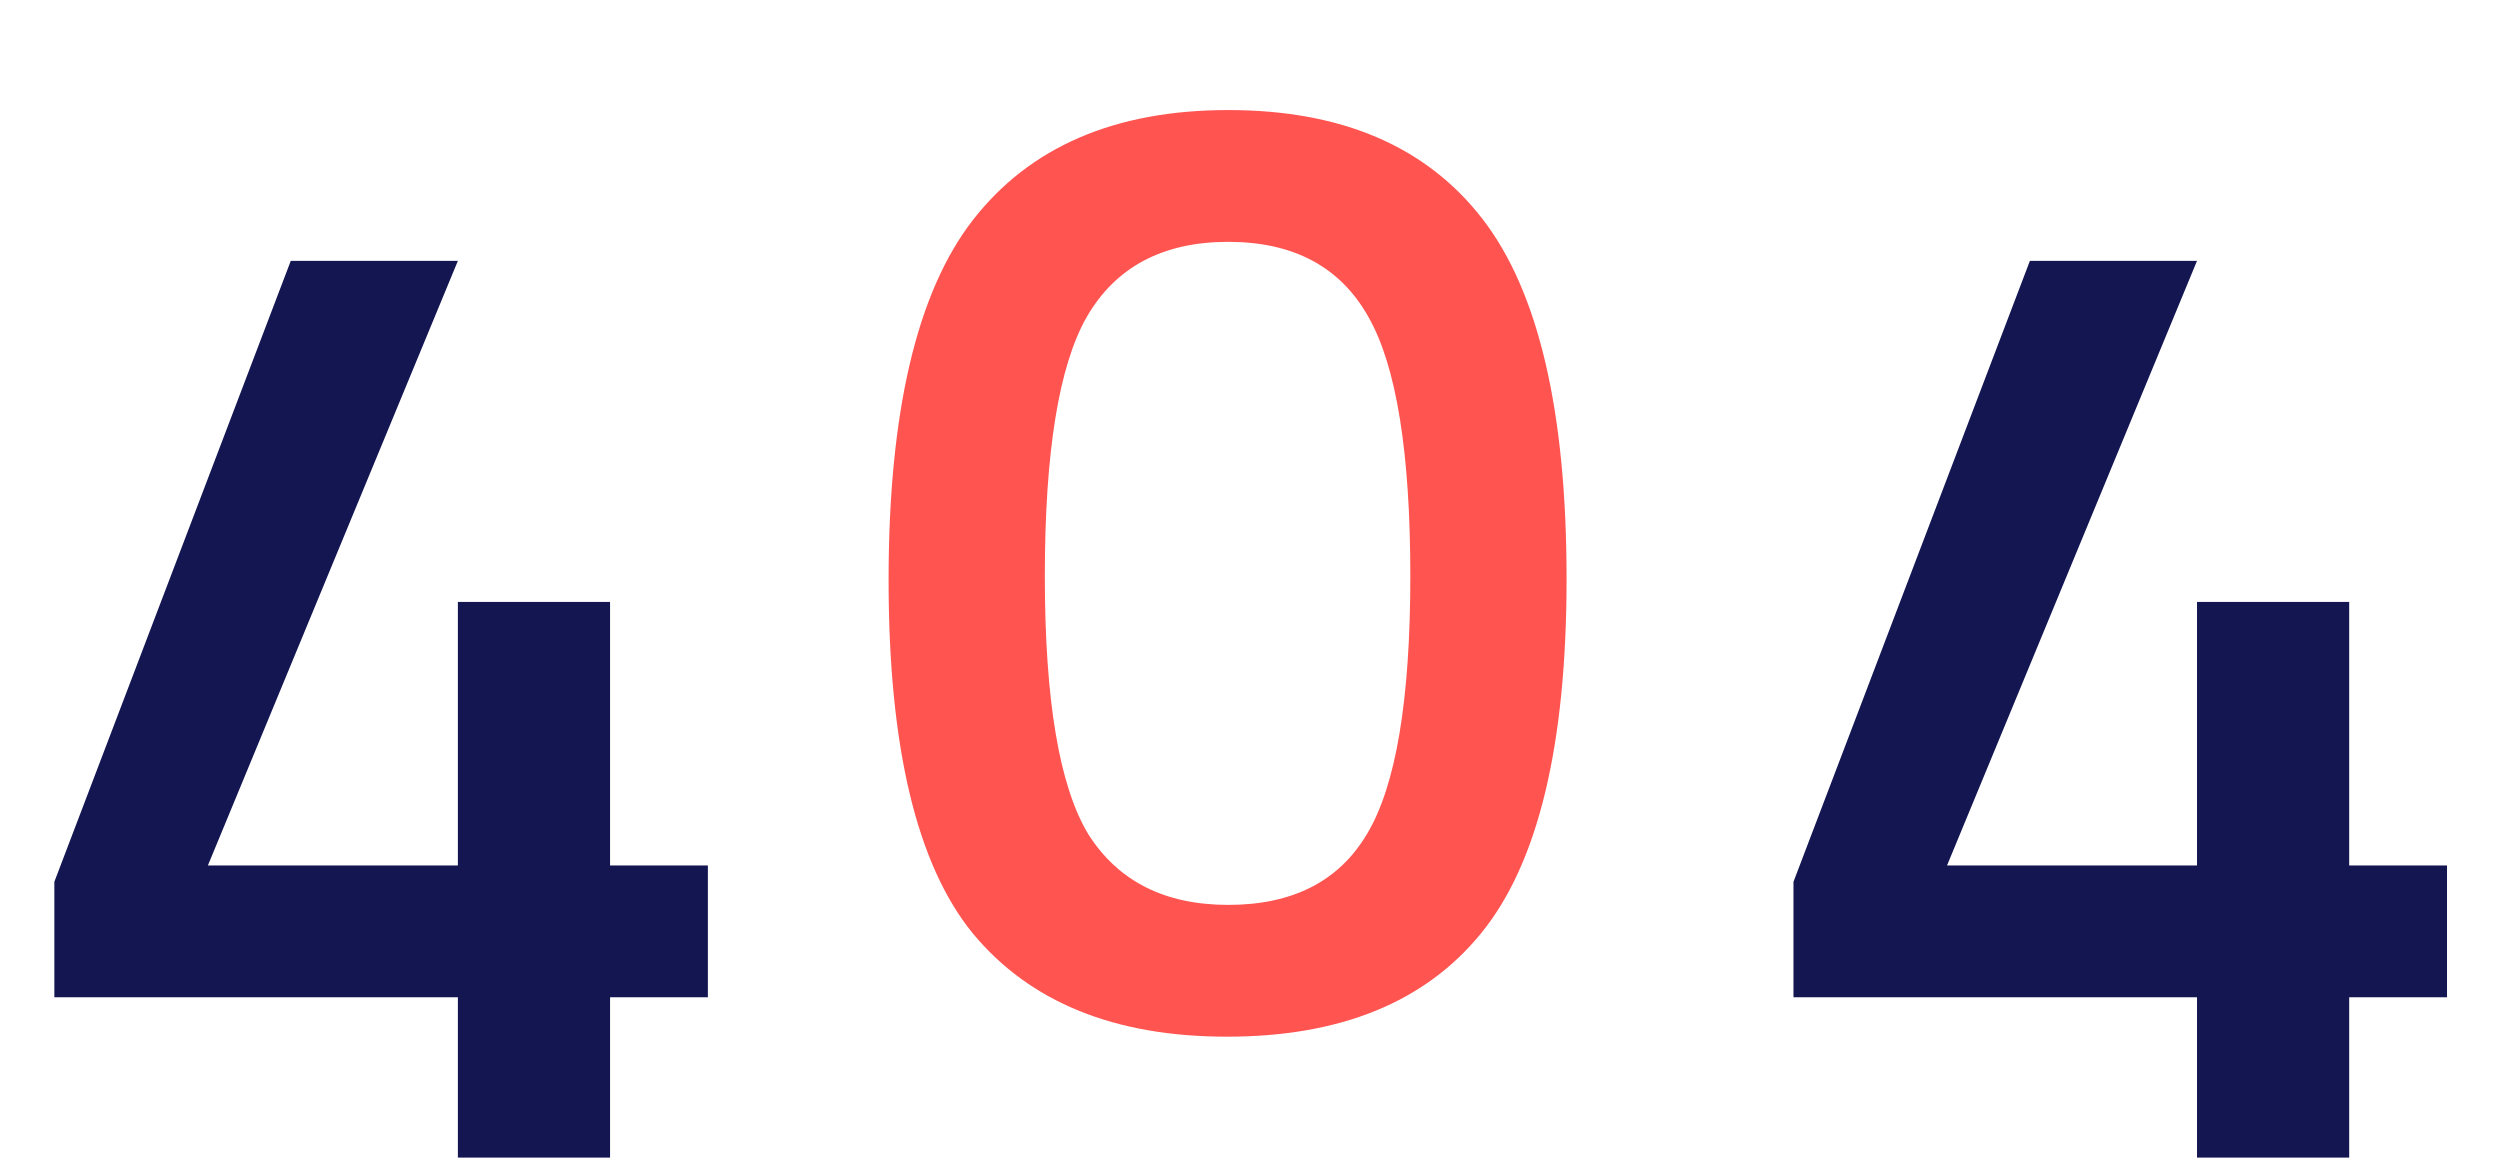 <svg width="460" height="215" viewBox="0 0 460 215" fill="none" xmlns="http://www.w3.org/2000/svg">
    <path d="M84.25 213V183.5H10V162.25L53.5 48H84.25L38.25 159.25H84.25V110.75H112.25V159.25H130.25V183.5H112.25V213H84.25Z" fill="#141652"/>
    <path d="M404.25 213V183.5H330V162.25L373.5 48H404.25L358.25 159.25H404.25V110.75H432.25V159.25H450.25V183.5H432.25V213H404.25Z" fill="#141652"/>
    <path d="M179 40.5C189.5 27 205.167 20.25 226 20.25C246.833 20.25 262.417 26.917 272.75 40.25C283.083 53.583 288.25 75.667 288.25 106.5C288.25 137.167 283 158.917 272.5 171.75C262.167 184.417 246.583 190.75 225.75 190.75C205.083 190.75 189.5 184.417 179 171.75C168.667 159.083 163.5 137.417 163.5 106.75C163.5 75.917 168.667 53.833 179 40.5ZM251.75 58.25C246.583 49.083 238 44.5 226 44.5C214 44.5 205.333 49.083 200 58.25C194.833 67.25 192.25 83.167 192.25 106C192.25 128.833 194.917 144.667 200.25 153.5C205.75 162.167 214.333 166.5 226 166.5C237.833 166.5 246.333 162.167 251.5 153.5C256.833 144.667 259.5 128.833 259.5 106C259.5 83.167 256.917 67.25 251.75 58.25Z" fill="#FF5450"/>
</svg>
